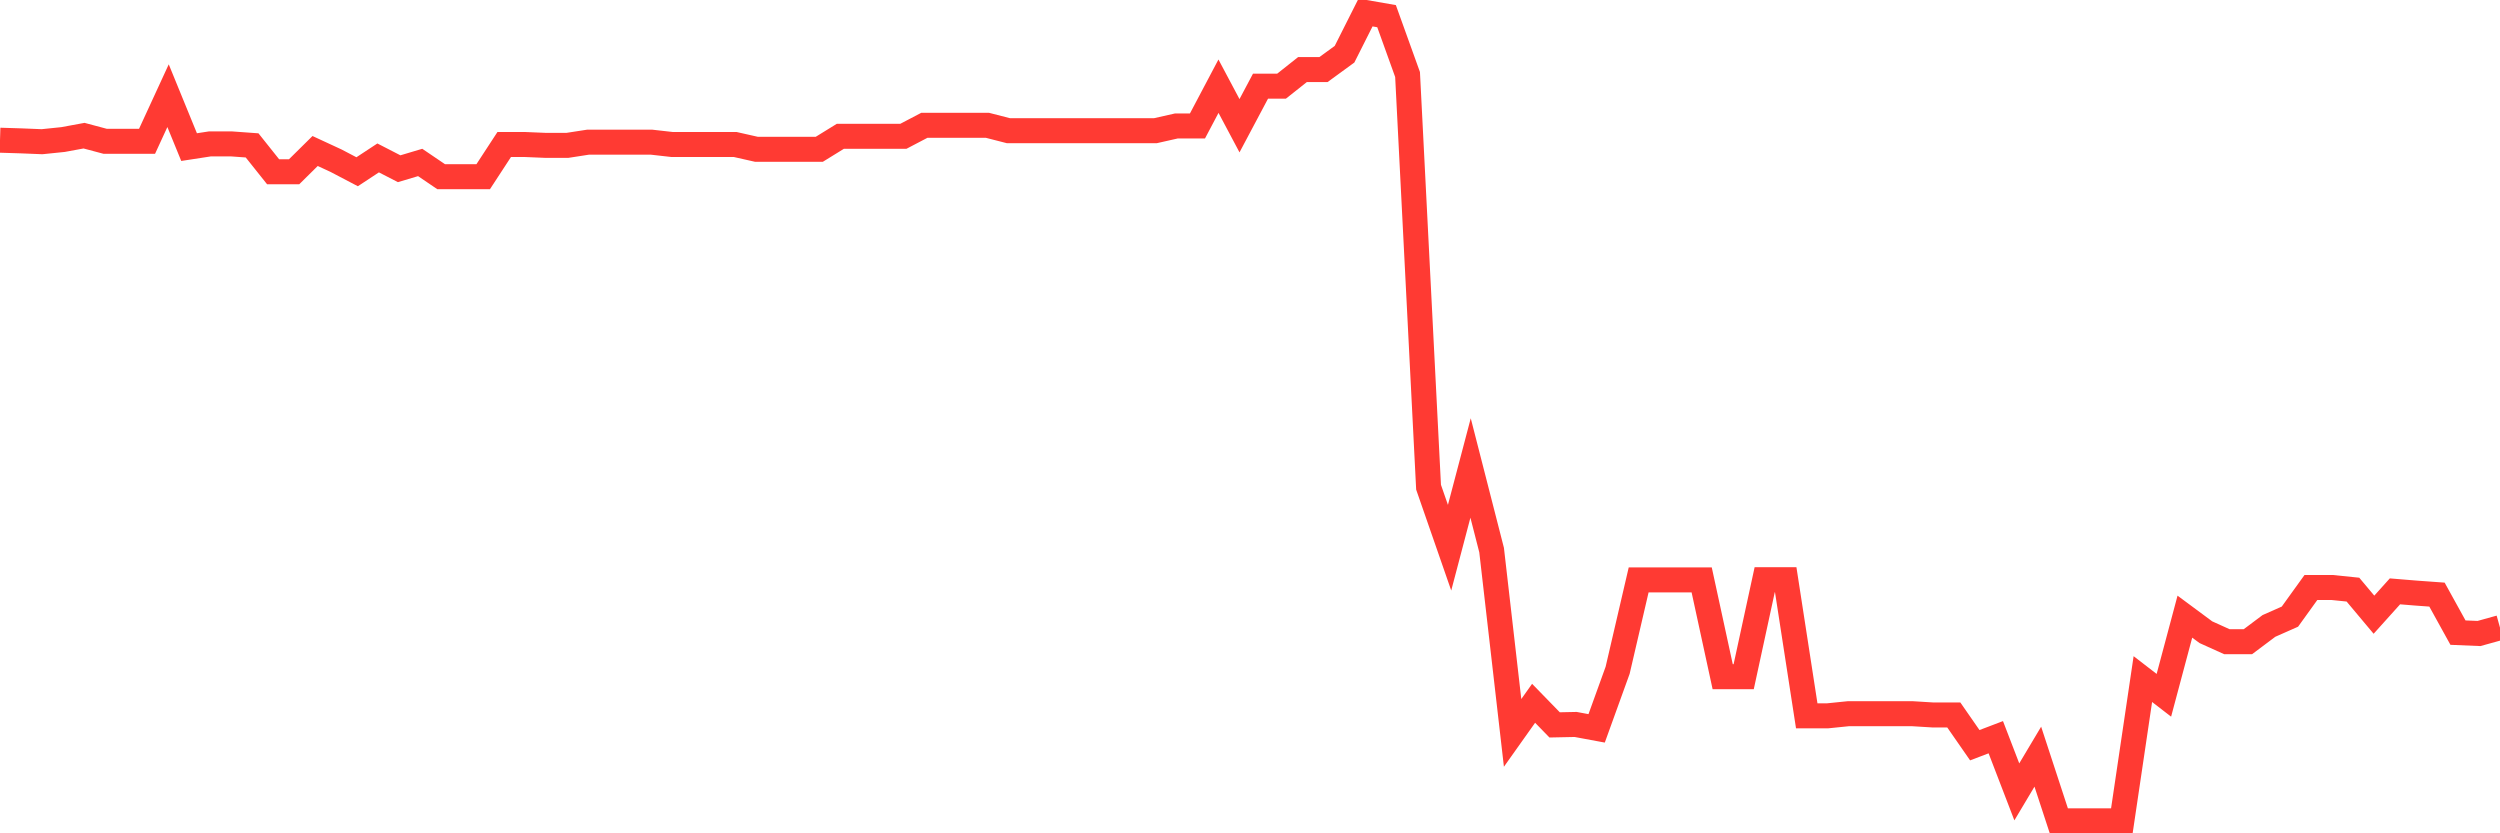 <svg
  xmlns="http://www.w3.org/2000/svg"
  xmlns:xlink="http://www.w3.org/1999/xlink"
  width="120"
  height="40"
  viewBox="0 0 120 40"
  preserveAspectRatio="none"
>
  <polyline
    points="0,6.73 1.008,6.761 2.017,6.802 3.025,6.698 4.034,6.512 5.042,6.781 6.05,6.781 7.059,6.781 8.067,4.593 9.076,7.061 10.084,6.906 11.092,6.906 12.101,6.979 13.109,8.244 14.118,8.244 15.126,7.248 16.134,7.715 17.143,8.244 18.151,7.58 19.16,8.099 20.168,7.798 21.176,8.482 22.185,8.482 23.193,8.482 24.202,6.937 25.21,6.937 26.218,6.979 27.227,6.979 28.235,6.823 29.244,6.823 30.252,6.823 31.261,6.823 32.269,6.937 33.277,6.937 34.286,6.937 35.294,6.937 36.303,7.165 37.311,7.165 38.319,7.165 39.328,7.165 40.336,6.543 41.345,6.543 42.353,6.543 43.361,6.543 44.37,6.014 45.378,6.014 46.387,6.014 47.395,6.014 48.403,6.273 49.412,6.273 50.42,6.273 51.429,6.273 52.437,6.273 53.445,6.273 54.454,6.273 55.462,6.273 56.471,6.045 57.479,6.045 58.487,4.137 59.496,6.035 60.504,4.137 61.513,4.137 62.521,3.338 63.529,3.338 64.538,2.602 65.546,0.6 66.555,0.776 67.563,3.577 68.571,23.386 69.58,26.29 70.588,22.463 71.597,26.404 72.605,35.179 73.613,33.758 74.622,34.795 75.63,34.774 76.639,34.961 77.647,32.171 78.655,27.836 79.664,27.836 80.672,27.836 81.681,27.836 82.689,32.482 83.697,32.482 84.706,27.825 85.714,27.825 86.723,34.359 87.731,34.359 88.739,34.256 89.748,34.256 90.756,34.256 91.765,34.256 92.773,34.318 93.782,34.318 94.79,35.77 95.798,35.386 96.807,38.01 97.815,36.32 98.824,39.4 99.832,39.4 100.84,39.4 101.849,39.4 102.857,32.596 103.866,33.374 104.874,29.599 105.882,30.346 106.891,30.802 107.899,30.802 108.908,30.045 109.916,29.599 110.924,28.199 111.933,28.199 112.941,28.302 113.95,29.506 114.958,28.385 115.966,28.468 116.975,28.541 117.983,30.366 118.992,30.408 120,30.128"
    fill="none"
    stroke="#ff3a33"
    stroke-width="1.2"
  >
  </polyline>
</svg>